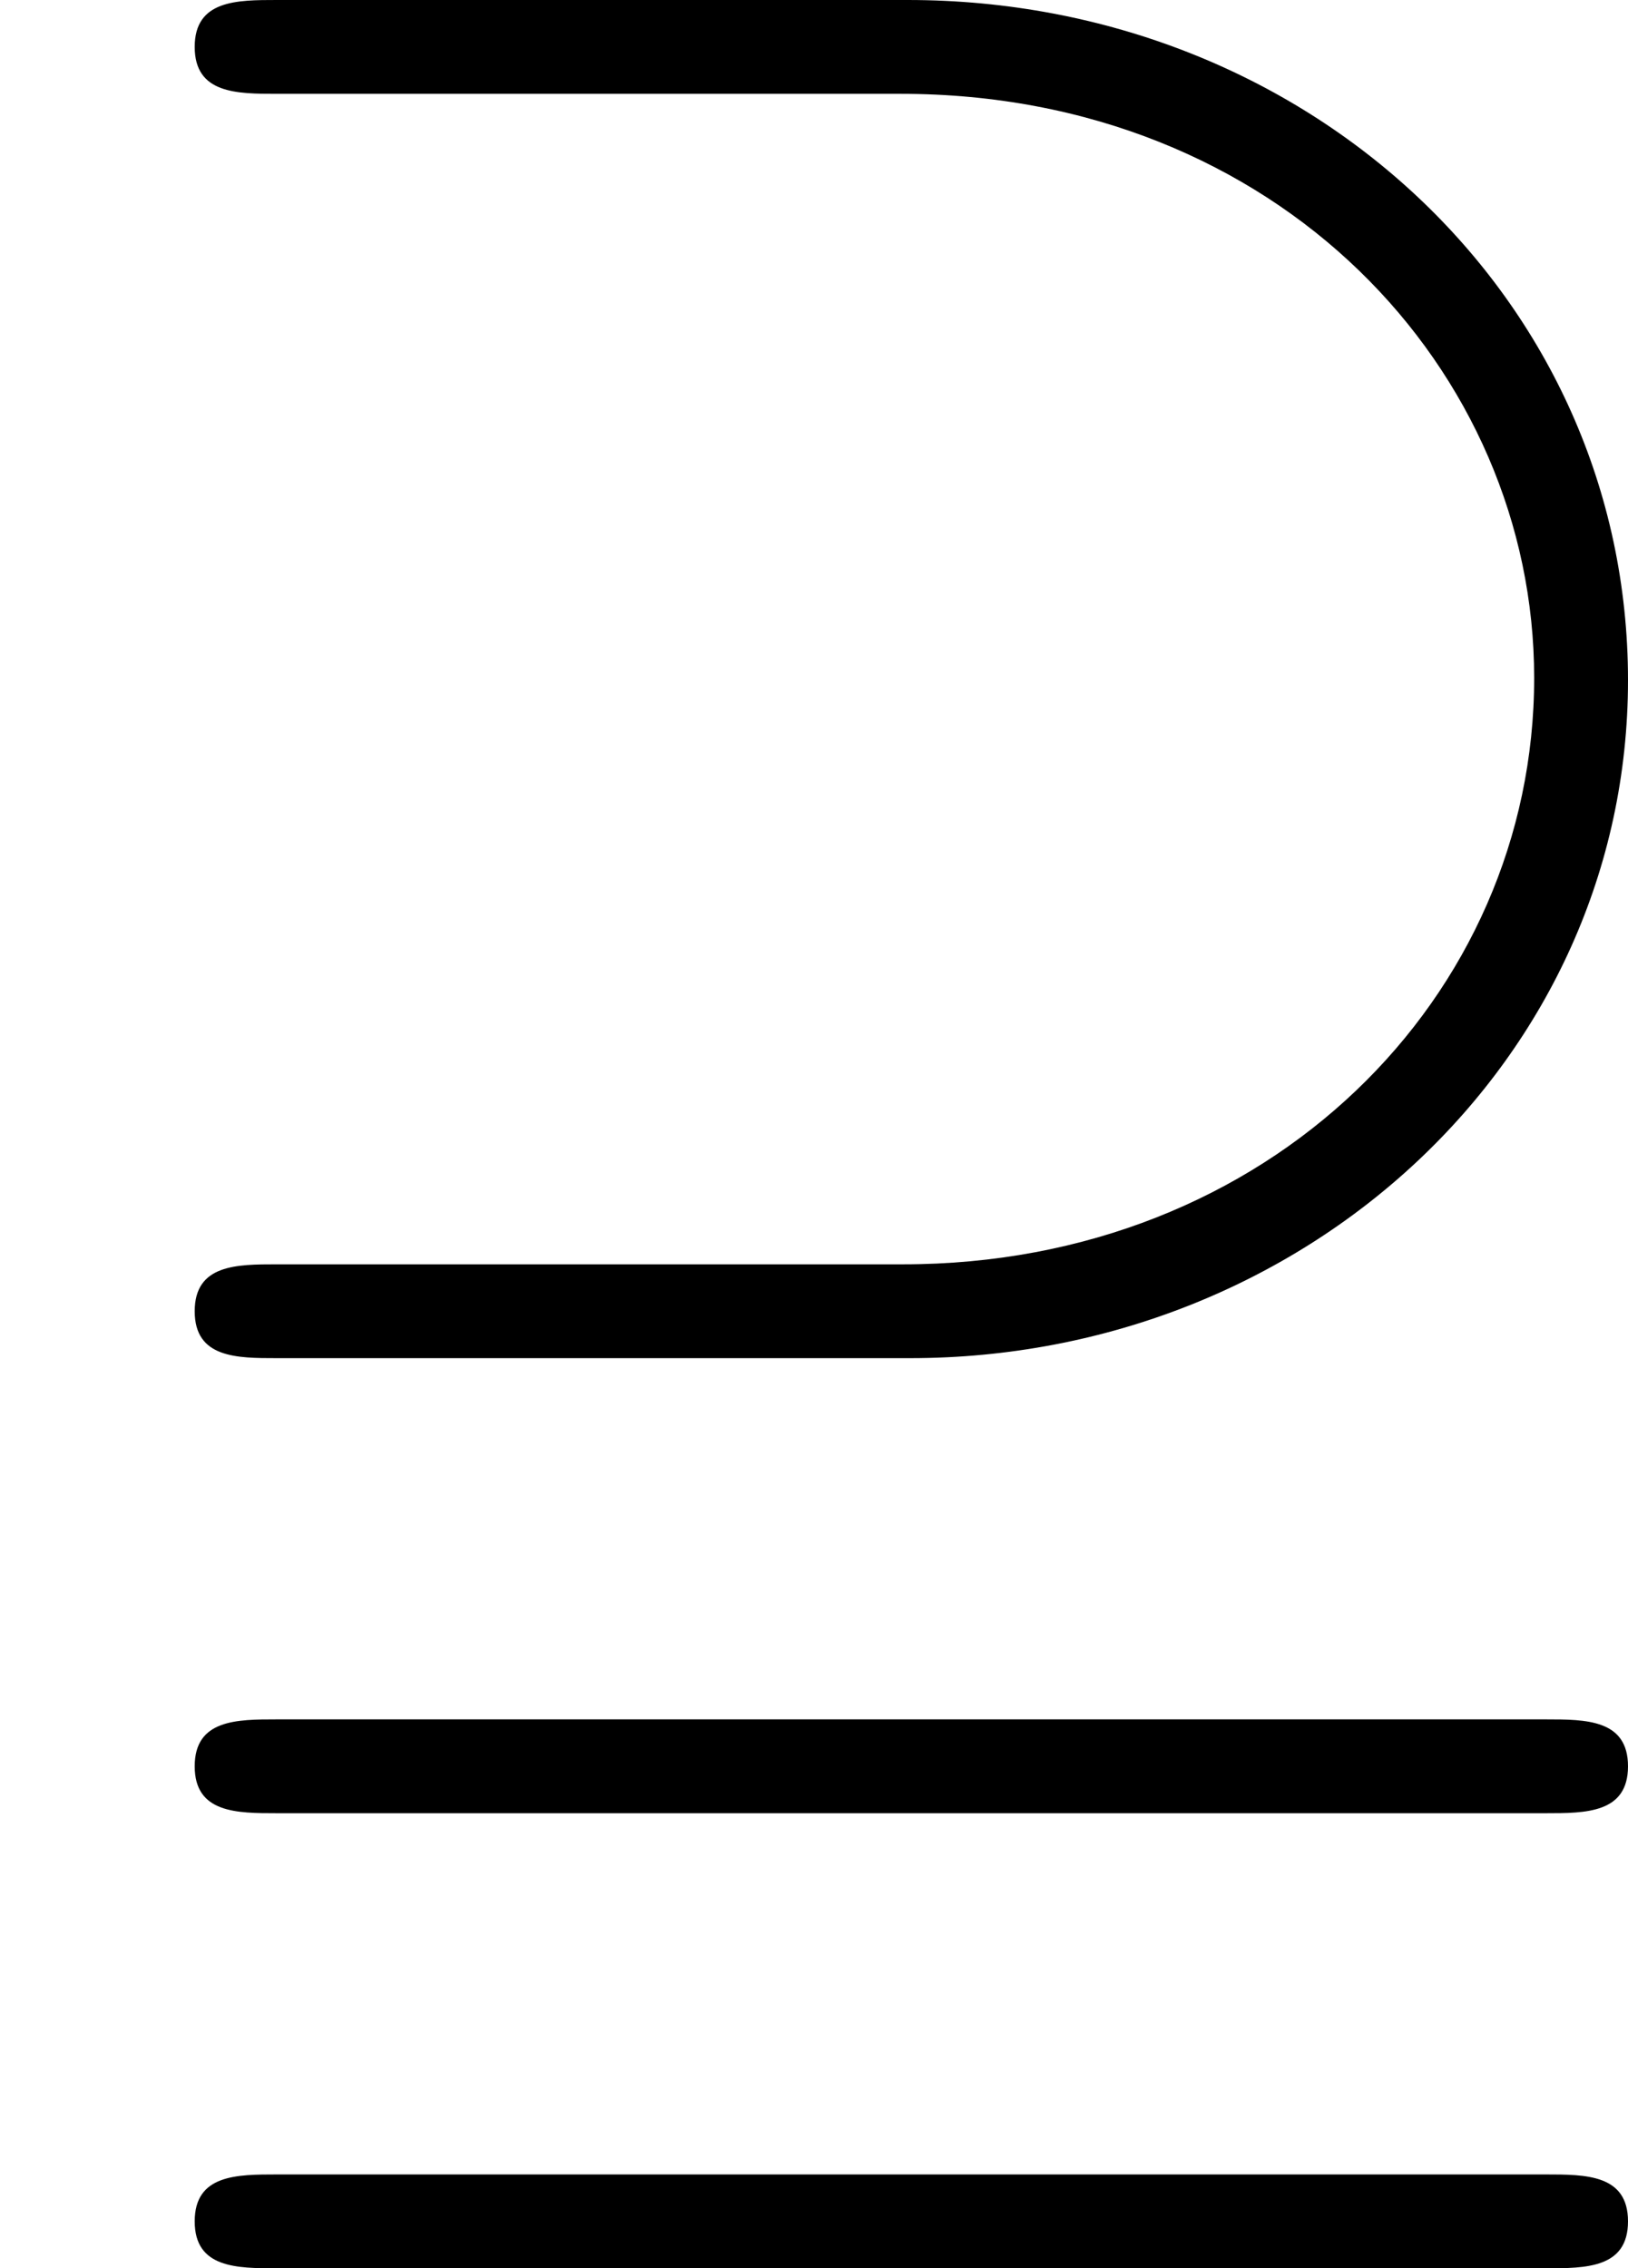 <?xml version='1.0' encoding='ISO-8859-1'?>
<!DOCTYPE svg PUBLIC "-//W3C//DTD SVG 1.1//EN" "http://www.w3.org/Graphics/SVG/1.1/DTD/svg11.dtd">
<!-- This file was generated by dvisvgm 1.0.11 (i686-pc-linux-gnu) -->
<!-- Thu Jan 29 20:18:44 2015 -->
<svg height='193.4pt' version='1.1' viewBox='4432.22 1644.92 138.8 193.4' width='138.8pt' xmlns='http://www.w3.org/2000/svg' xmlns:xlink='http://www.w3.org/1999/xlink'>
<defs>
<path d='M3.84 -7.13C5.45 -7.13 6.54 -5.95 6.54 -4.64C6.54 -3.28 5.41 -2.14 3.85 -2.14H1.18C1.01 -2.14 0.83 -2.14 0.83 -1.94S1.01 -1.74 1.18 -1.74H3.88C5.56 -1.74 6.94 -3.01 6.94 -4.63C6.94 -6.26 5.57 -7.53 3.87 -7.53H1.18C1.01 -7.53 0.83 -7.53 0.83 -7.33S1.01 -7.13 1.18 -7.13H3.84ZM6.59 2.14C6.76 2.14 6.94 2.14 6.94 1.94S6.76 1.74 6.59 1.74H1.18C1.01 1.74 0.83 1.74 0.83 1.94S1.01 2.14 1.18 2.14H6.59ZM6.59 0.2C6.76 0.2 6.94 0.2 6.94 0S6.76 -0.2 6.59 -0.2H1.18C1.01 -0.2 0.83 -0.2 0.83 0S1.01 0.2 1.18 0.2H6.59Z' id='g0-107'/>
</defs>
<g id='page1' transform='matrix(20 0 0 20 0 0)'>
<use x='221.611' xlink:href='#g0-107' y='89.776'/>
</g>
</svg>
